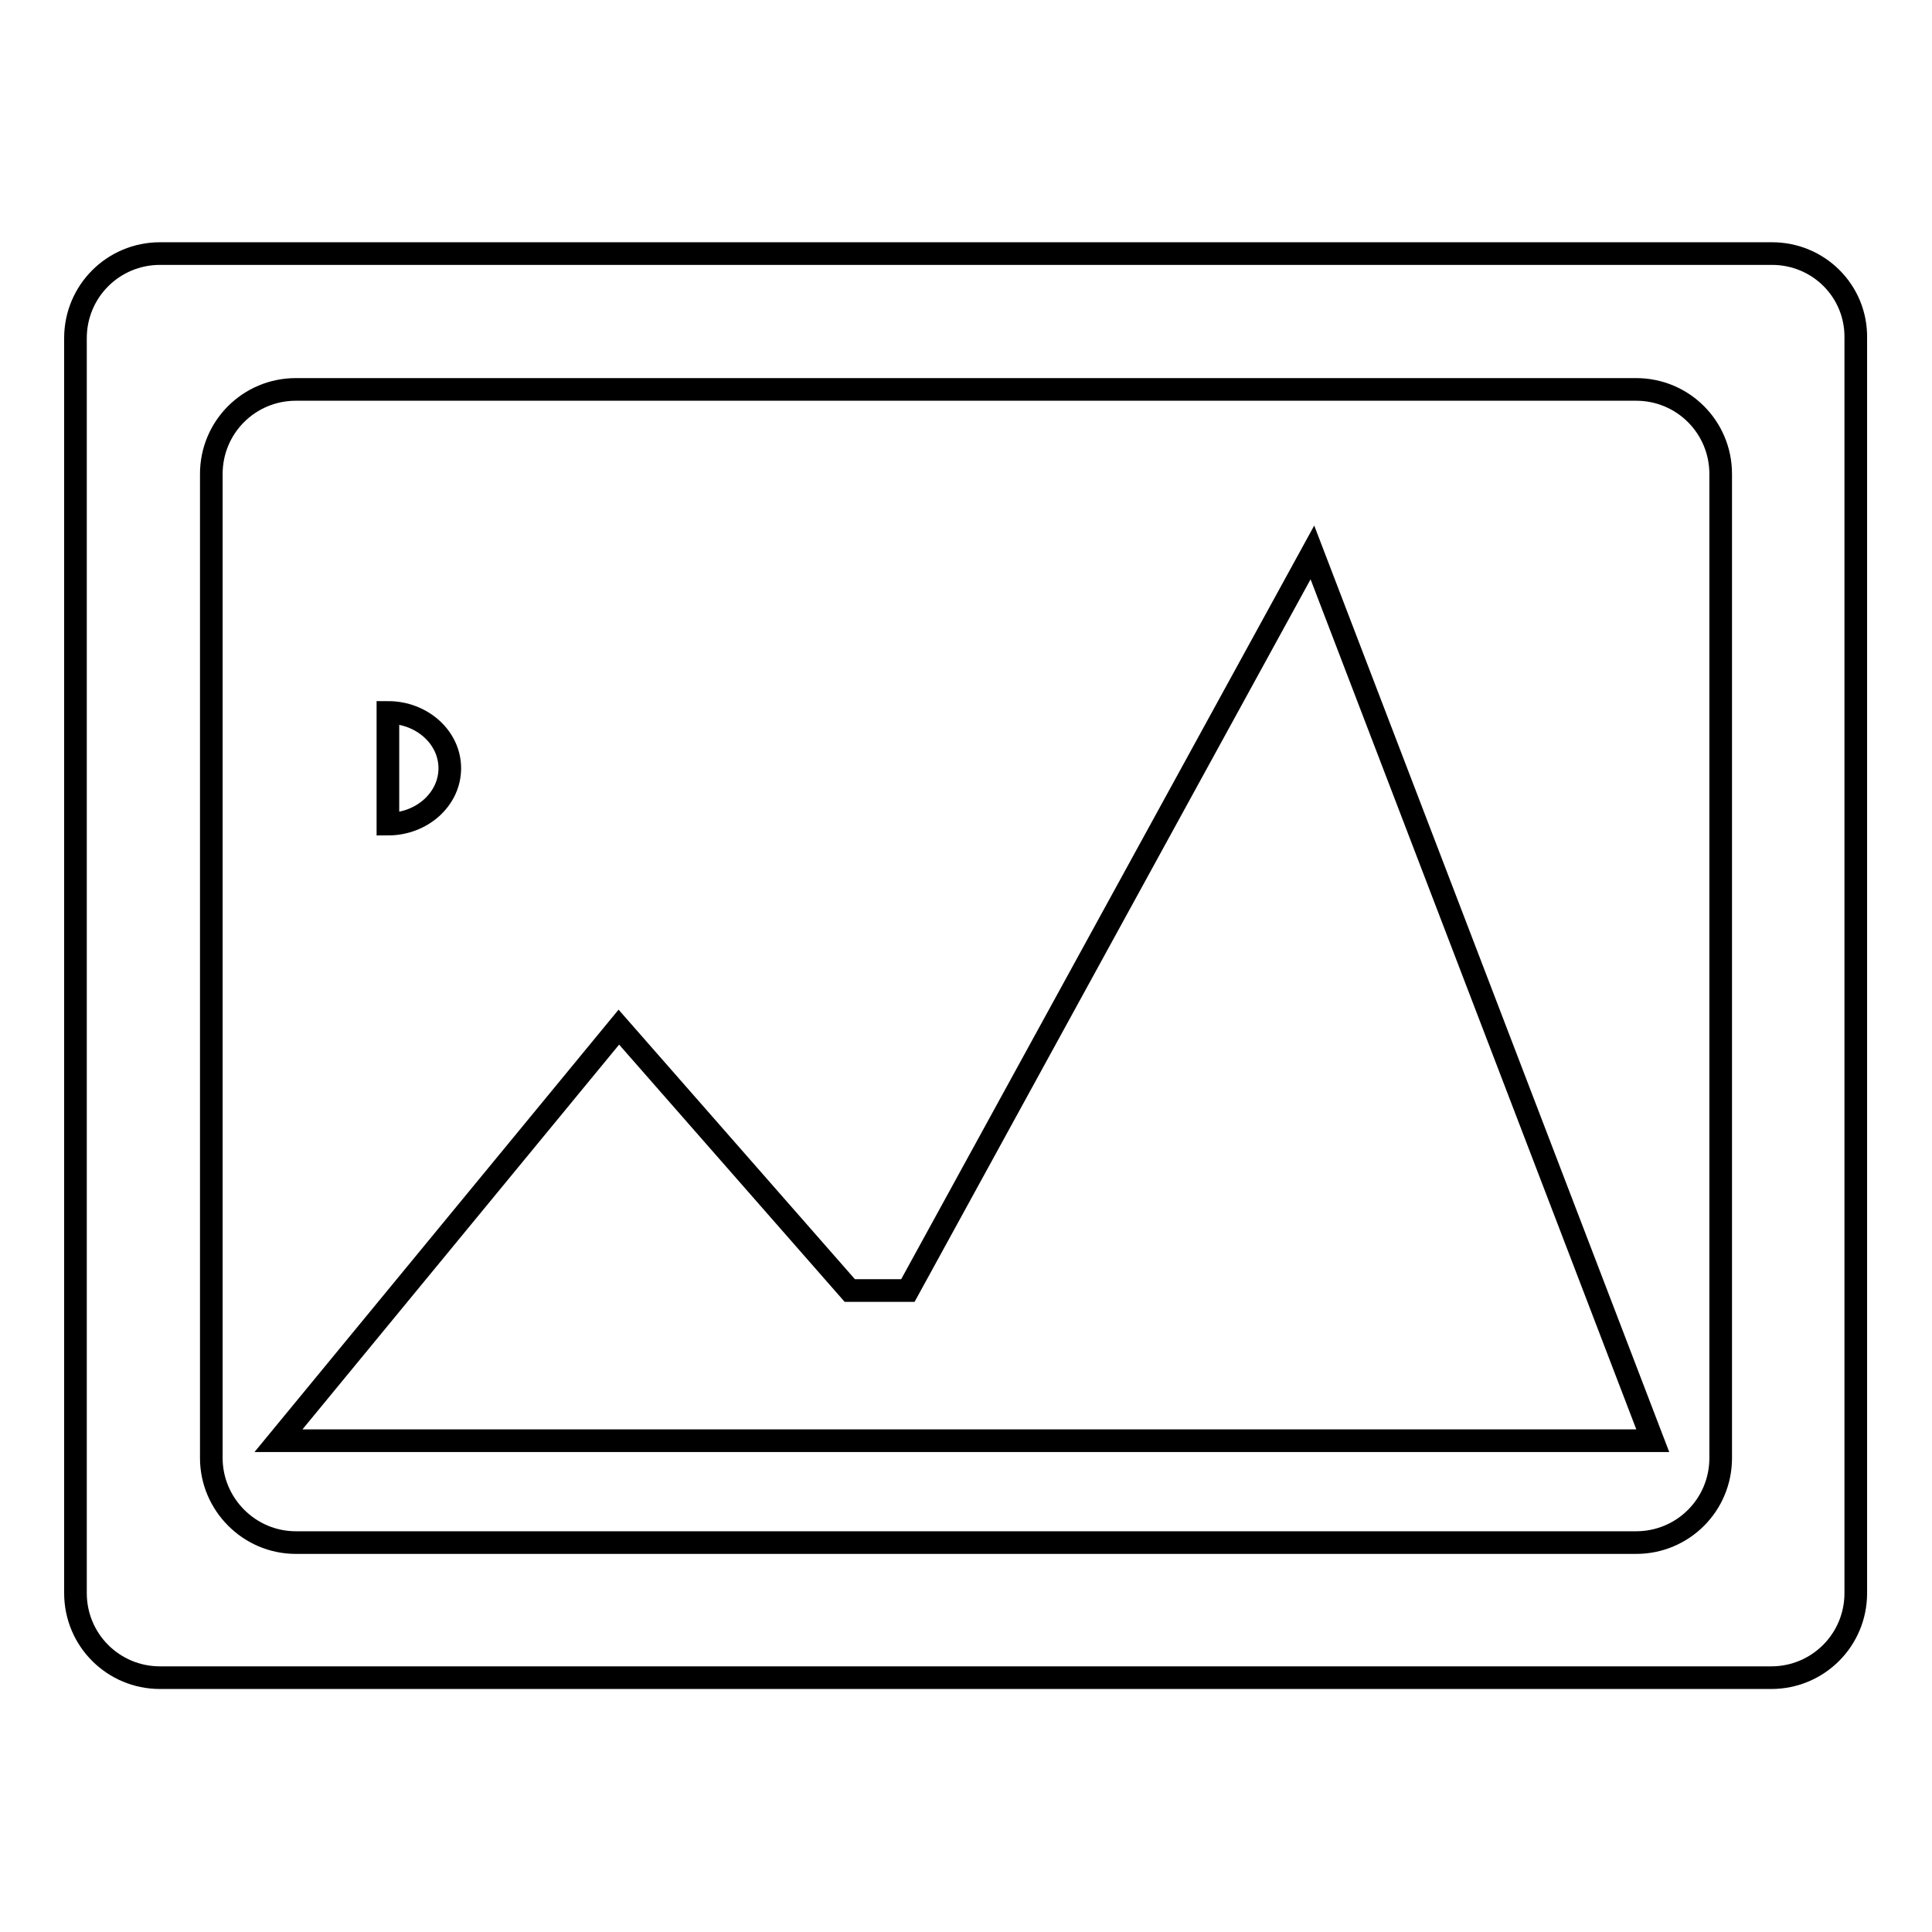 <?xml version="1.0" encoding="utf-8"?>
<!-- Svg Vector Icons : http://www.onlinewebfonts.com/icon -->
<!DOCTYPE svg PUBLIC "-//W3C//DTD SVG 1.1//EN" "http://www.w3.org/Graphics/SVG/1.1/DTD/svg11.dtd">
<svg version="1.1" xmlns="http://www.w3.org/2000/svg" xmlns:xlink="http://www.w3.org/1999/xlink" x="0px" y="0px" viewBox="0 0 256 256" enable-background="new 0 0 256 256" xml:space="preserve">
<g><g><path stroke-width="3" fill-opacity="0" stroke="#000000"  d="M234.8,33.6H21.2c-6.2,0-11.2,5-11.2,11.2v166.3c0,6.2,5,11.2,11.2,11.2h213.5c6.2,0,11.2-5,11.2-11.2V44.8C246,38.6,241,33.6,234.8,33.6z M228,193.2c0,6.2-5,11.2-11.2,11.2H39.2c-6.2,0-11.2-5.1-11.2-11.2V62.8c0-6.2,5-11.2,11.2-11.2h177.6c6.2,0,11.2,5,11.2,11.2V193.2z"/><path stroke-width="3" fill-opacity="0" stroke="#000000"  d="M51.4,94.4c4.5,0,8.2,3.3,8.2,7.4c0,4.1-3.7,7.4-8.2,7.4V94.4z"/><path stroke-width="3" fill-opacity="0" stroke="#000000"  d="M120.3,171h-7.7l-30.6-34.9l-45.1,54.8H219L173.9,73.2L120.3,171z"/></g></g>
</svg>